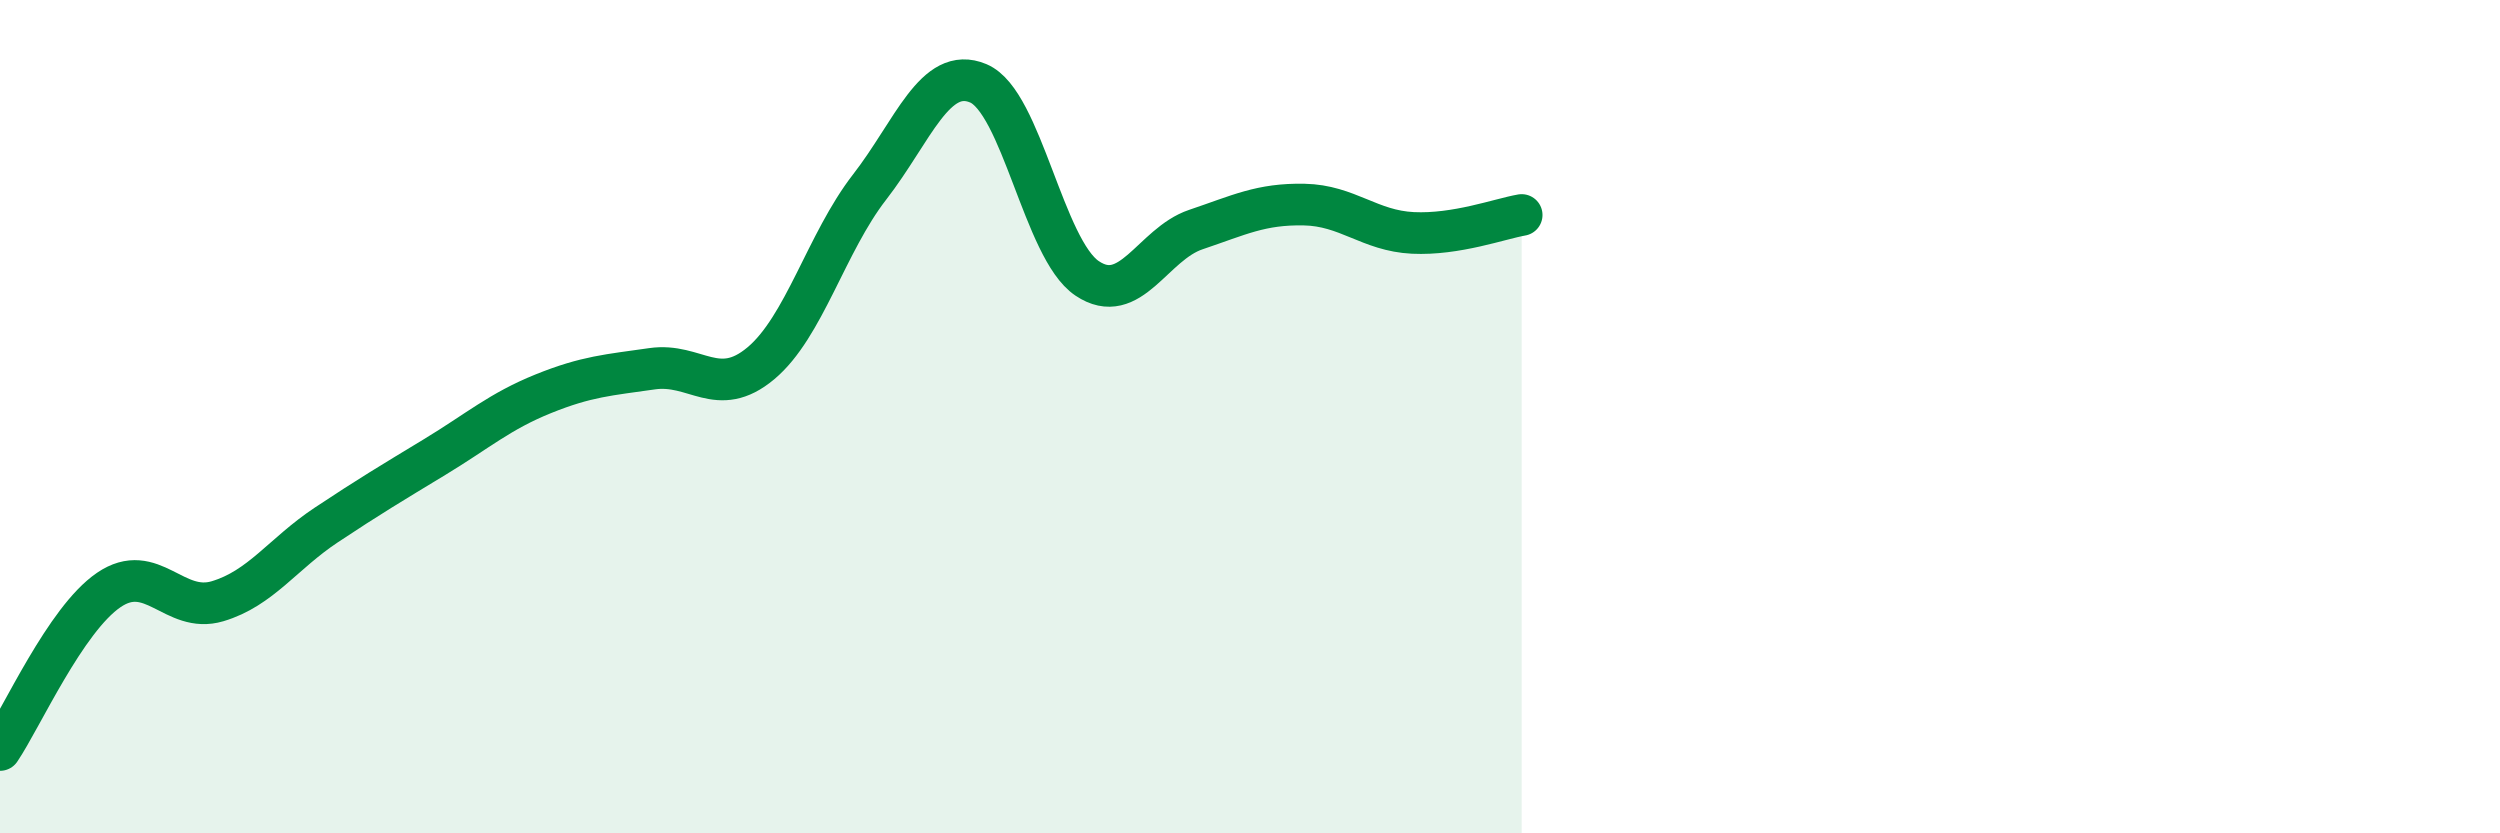 
    <svg width="60" height="20" viewBox="0 0 60 20" xmlns="http://www.w3.org/2000/svg">
      <path
        d="M 0,18 C 0.52,17.23 1.57,14.87 2.61,14.16 C 3.65,13.45 4.18,14.74 5.22,14.43 C 6.26,14.12 6.79,13.29 7.83,12.6 C 8.87,11.91 9.39,11.6 10.43,10.97 C 11.47,10.34 12,9.87 13.04,9.45 C 14.08,9.03 14.61,9 15.65,8.85 C 16.69,8.7 17.22,9.59 18.26,8.72 C 19.3,7.85 19.83,5.83 20.87,4.49 C 21.91,3.15 22.44,1.56 23.48,2 C 24.52,2.44 25.05,5.98 26.09,6.68 C 27.13,7.38 27.66,5.86 28.7,5.51 C 29.74,5.16 30.26,4.89 31.3,4.91 C 32.34,4.93 32.87,5.54 33.91,5.59 C 34.95,5.64 36,5.25 36.52,5.16L36.52 20L0 20Z"
        fill="#008740"
        opacity="0.1"
        stroke-linecap="round"
        stroke-linejoin="round"
      />
      <path
        d="M 0,18 C 0.52,17.23 1.57,14.87 2.61,14.16 C 3.65,13.45 4.18,14.74 5.22,14.43 C 6.26,14.12 6.79,13.29 7.83,12.6 C 8.87,11.91 9.39,11.6 10.43,10.97 C 11.47,10.34 12,9.87 13.04,9.45 C 14.08,9.03 14.61,9 15.65,8.85 C 16.69,8.7 17.22,9.59 18.26,8.72 C 19.3,7.85 19.83,5.83 20.87,4.49 C 21.91,3.15 22.44,1.56 23.48,2 C 24.52,2.44 25.05,5.98 26.09,6.68 C 27.13,7.38 27.66,5.86 28.7,5.51 C 29.74,5.16 30.26,4.89 31.3,4.91 C 32.34,4.93 32.87,5.54 33.91,5.59 C 34.95,5.64 36,5.25 36.52,5.16"
        stroke="#008740"
        stroke-width="1"
        fill="none"
        stroke-linecap="round"
        stroke-linejoin="round"
      />
    </svg>
  